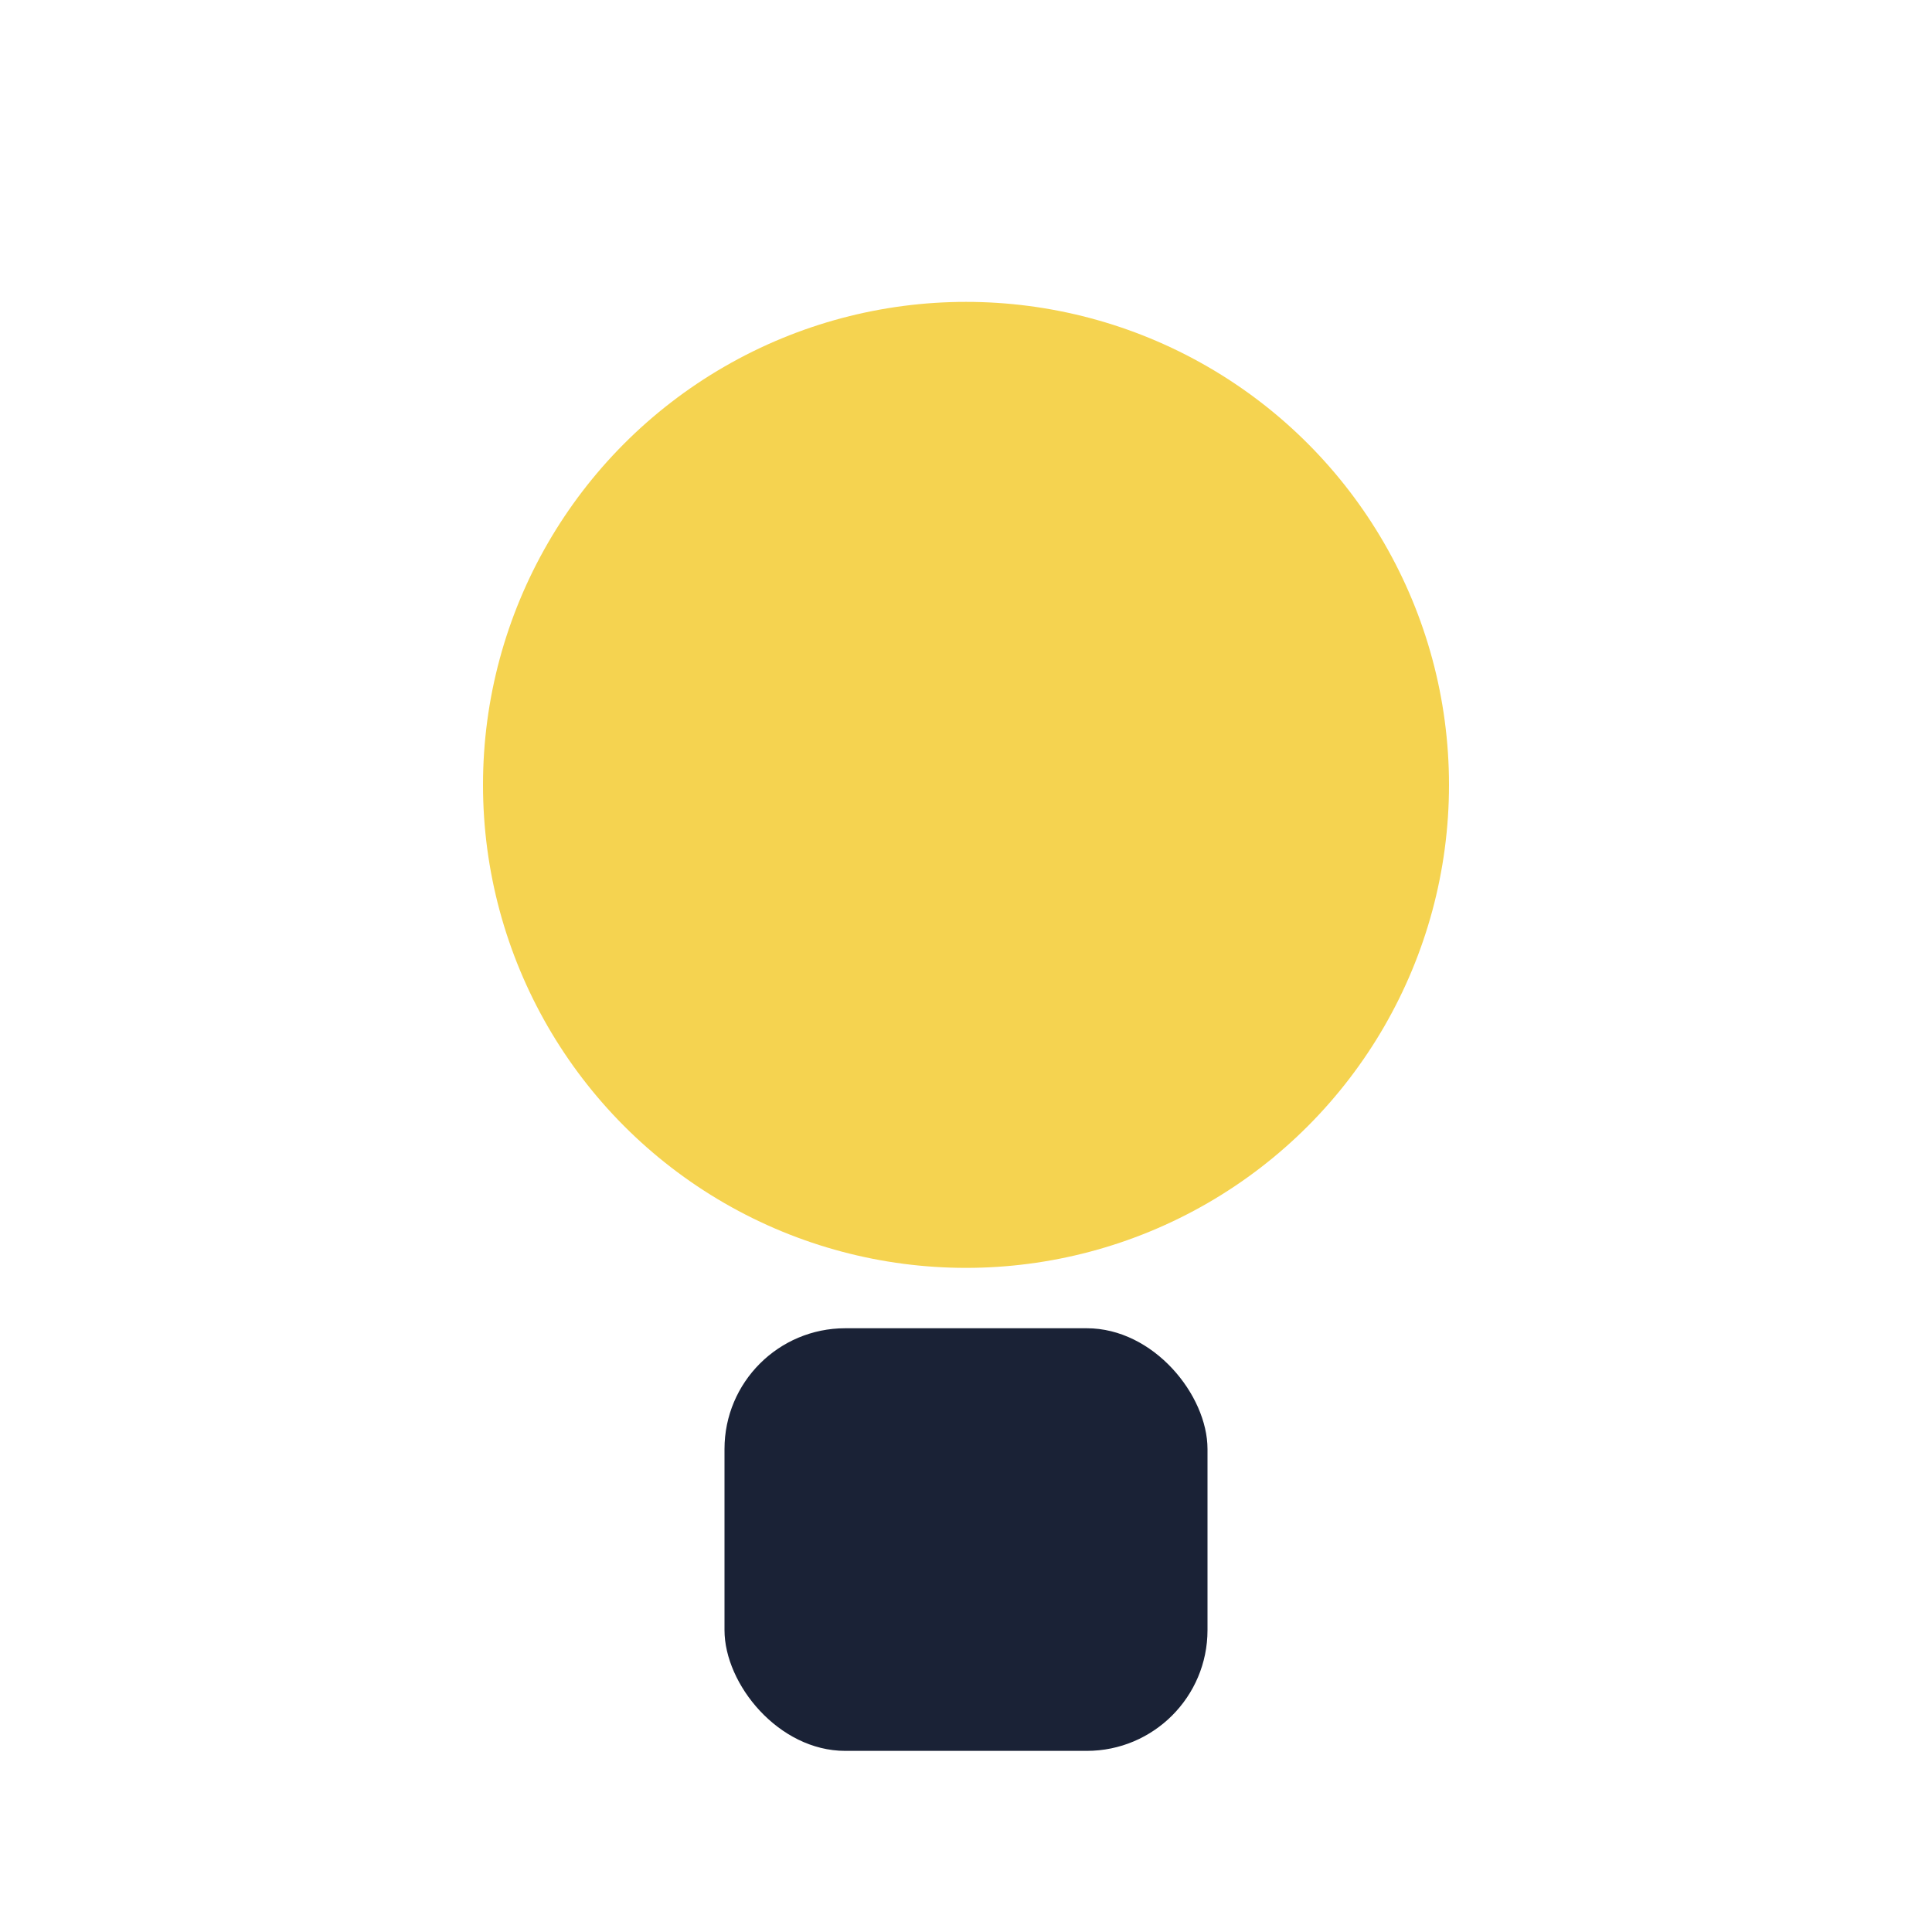 <?xml version="1.0" encoding="UTF-8"?>
<svg xmlns="http://www.w3.org/2000/svg" width="32" height="32" viewBox="0 0 32 32"><circle cx="16" cy="13" r="8" fill="#F5D350"/><rect x="12" y="22" width="8" height="7" rx="2" fill="#1A2236"/></svg>